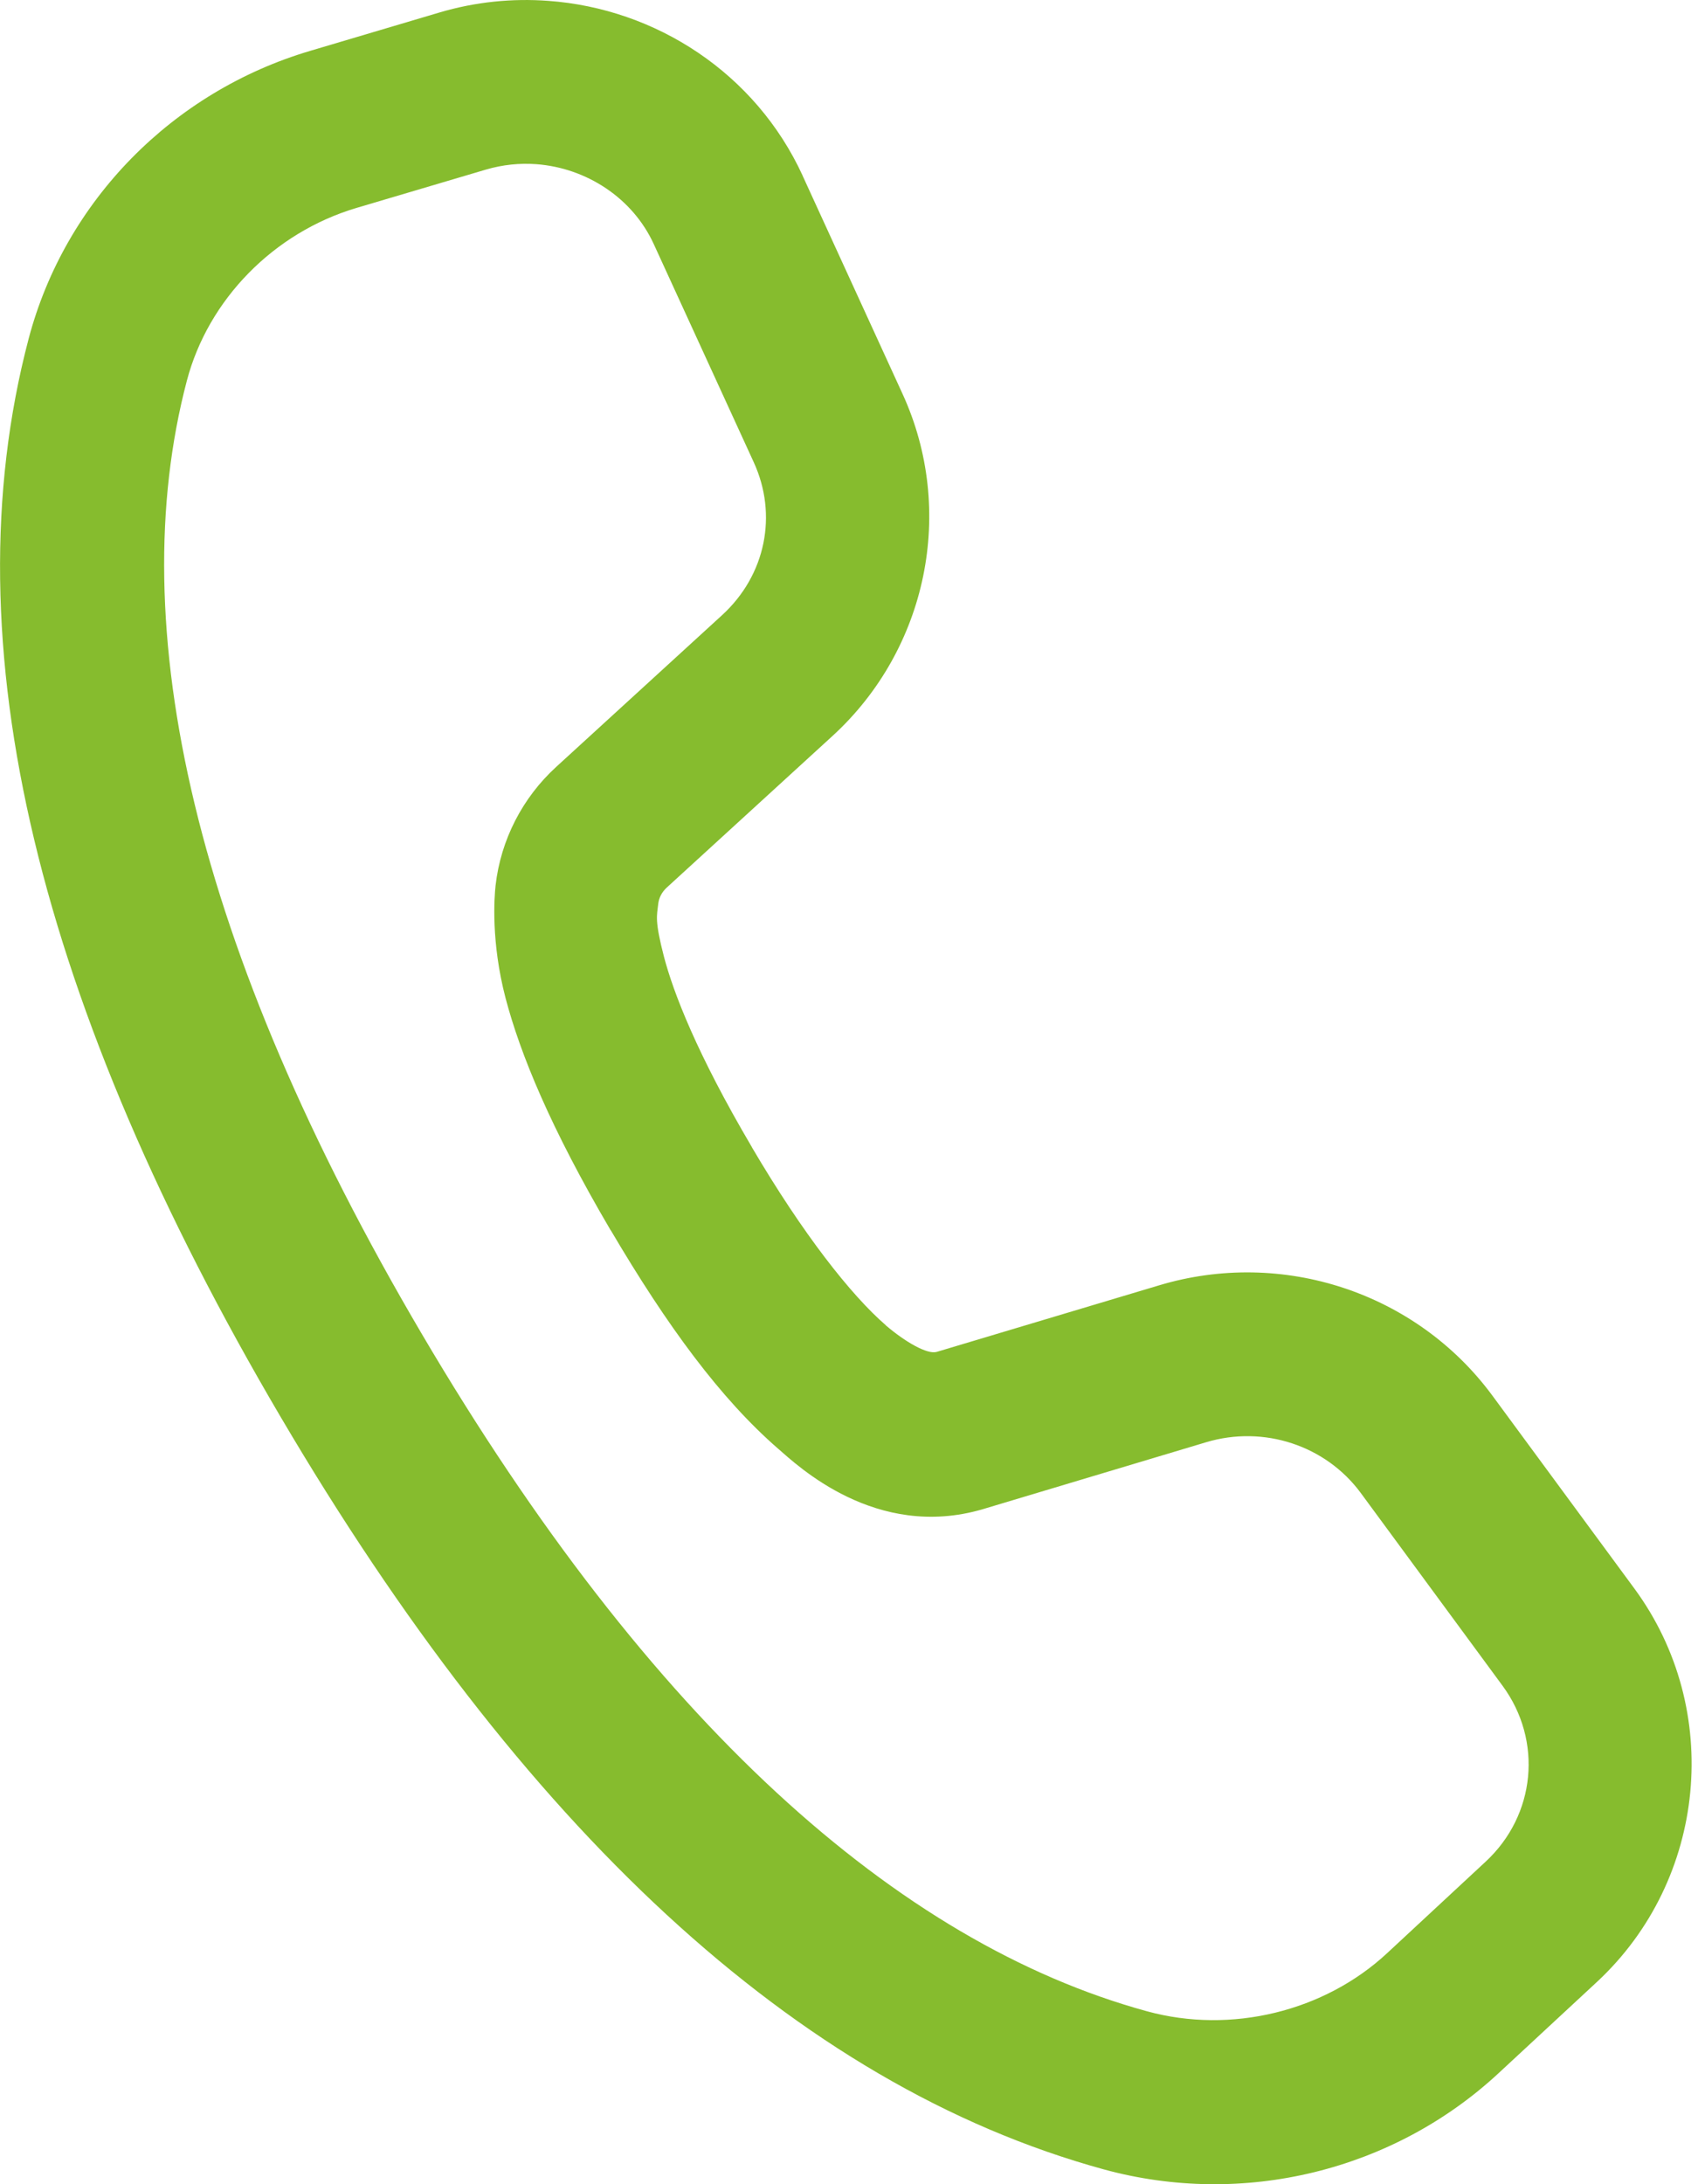 <svg width="14" height="18" viewBox="0 0 14 18" fill="none" xmlns="http://www.w3.org/2000/svg">
<path d="M4.52 0.007C4.224 -0.015 3.92 0.015 3.623 0.103L2.558 0.419C1.423 0.755 0.536 1.655 0.236 2.792C-0.43 5.319 0.332 8.311 2.315 11.679C4.296 15.043 6.553 17.18 9.101 17.878C10.249 18.192 11.487 17.892 12.357 17.084L13.167 16.333C14.073 15.491 14.209 14.089 13.476 13.092L12.306 11.503C11.678 10.65 10.572 10.287 9.555 10.593L7.723 11.141C7.646 11.164 7.463 11.059 7.302 10.921L7.302 10.92C7.016 10.672 6.621 10.171 6.199 9.454V9.453C5.745 8.683 5.552 8.18 5.474 7.883C5.397 7.585 5.416 7.549 5.427 7.449C5.433 7.398 5.457 7.352 5.497 7.315L5.498 7.314L6.864 6.065C7.646 5.35 7.883 4.207 7.441 3.245L6.618 1.449V1.448C6.23 0.603 5.408 0.071 4.52 0.007ZM4.422 1.353C4.836 1.384 5.216 1.632 5.39 2.011L6.214 3.808C6.414 4.242 6.314 4.74 5.953 5.07L4.588 6.318C4.308 6.573 4.129 6.921 4.086 7.297V7.297C4.075 7.396 4.048 7.764 4.168 8.224C4.289 8.684 4.537 9.292 5.035 10.139H5.036C5.501 10.928 5.941 11.527 6.417 11.94H6.417C6.572 12.074 7.22 12.695 8.101 12.438L8.104 12.437L9.943 11.886C10.421 11.742 10.932 11.914 11.219 12.303L12.389 13.893C12.721 14.345 12.663 14.959 12.248 15.343L11.438 16.095C10.92 16.577 10.15 16.765 9.457 16.575C7.397 16.011 5.358 14.186 3.479 10.995C1.597 7.799 1.008 5.157 1.541 3.136C1.717 2.469 2.256 1.916 2.941 1.713L4.005 1.398C4.144 1.357 4.285 1.343 4.422 1.353Z" fill="#86BC2E"/>
</svg>
